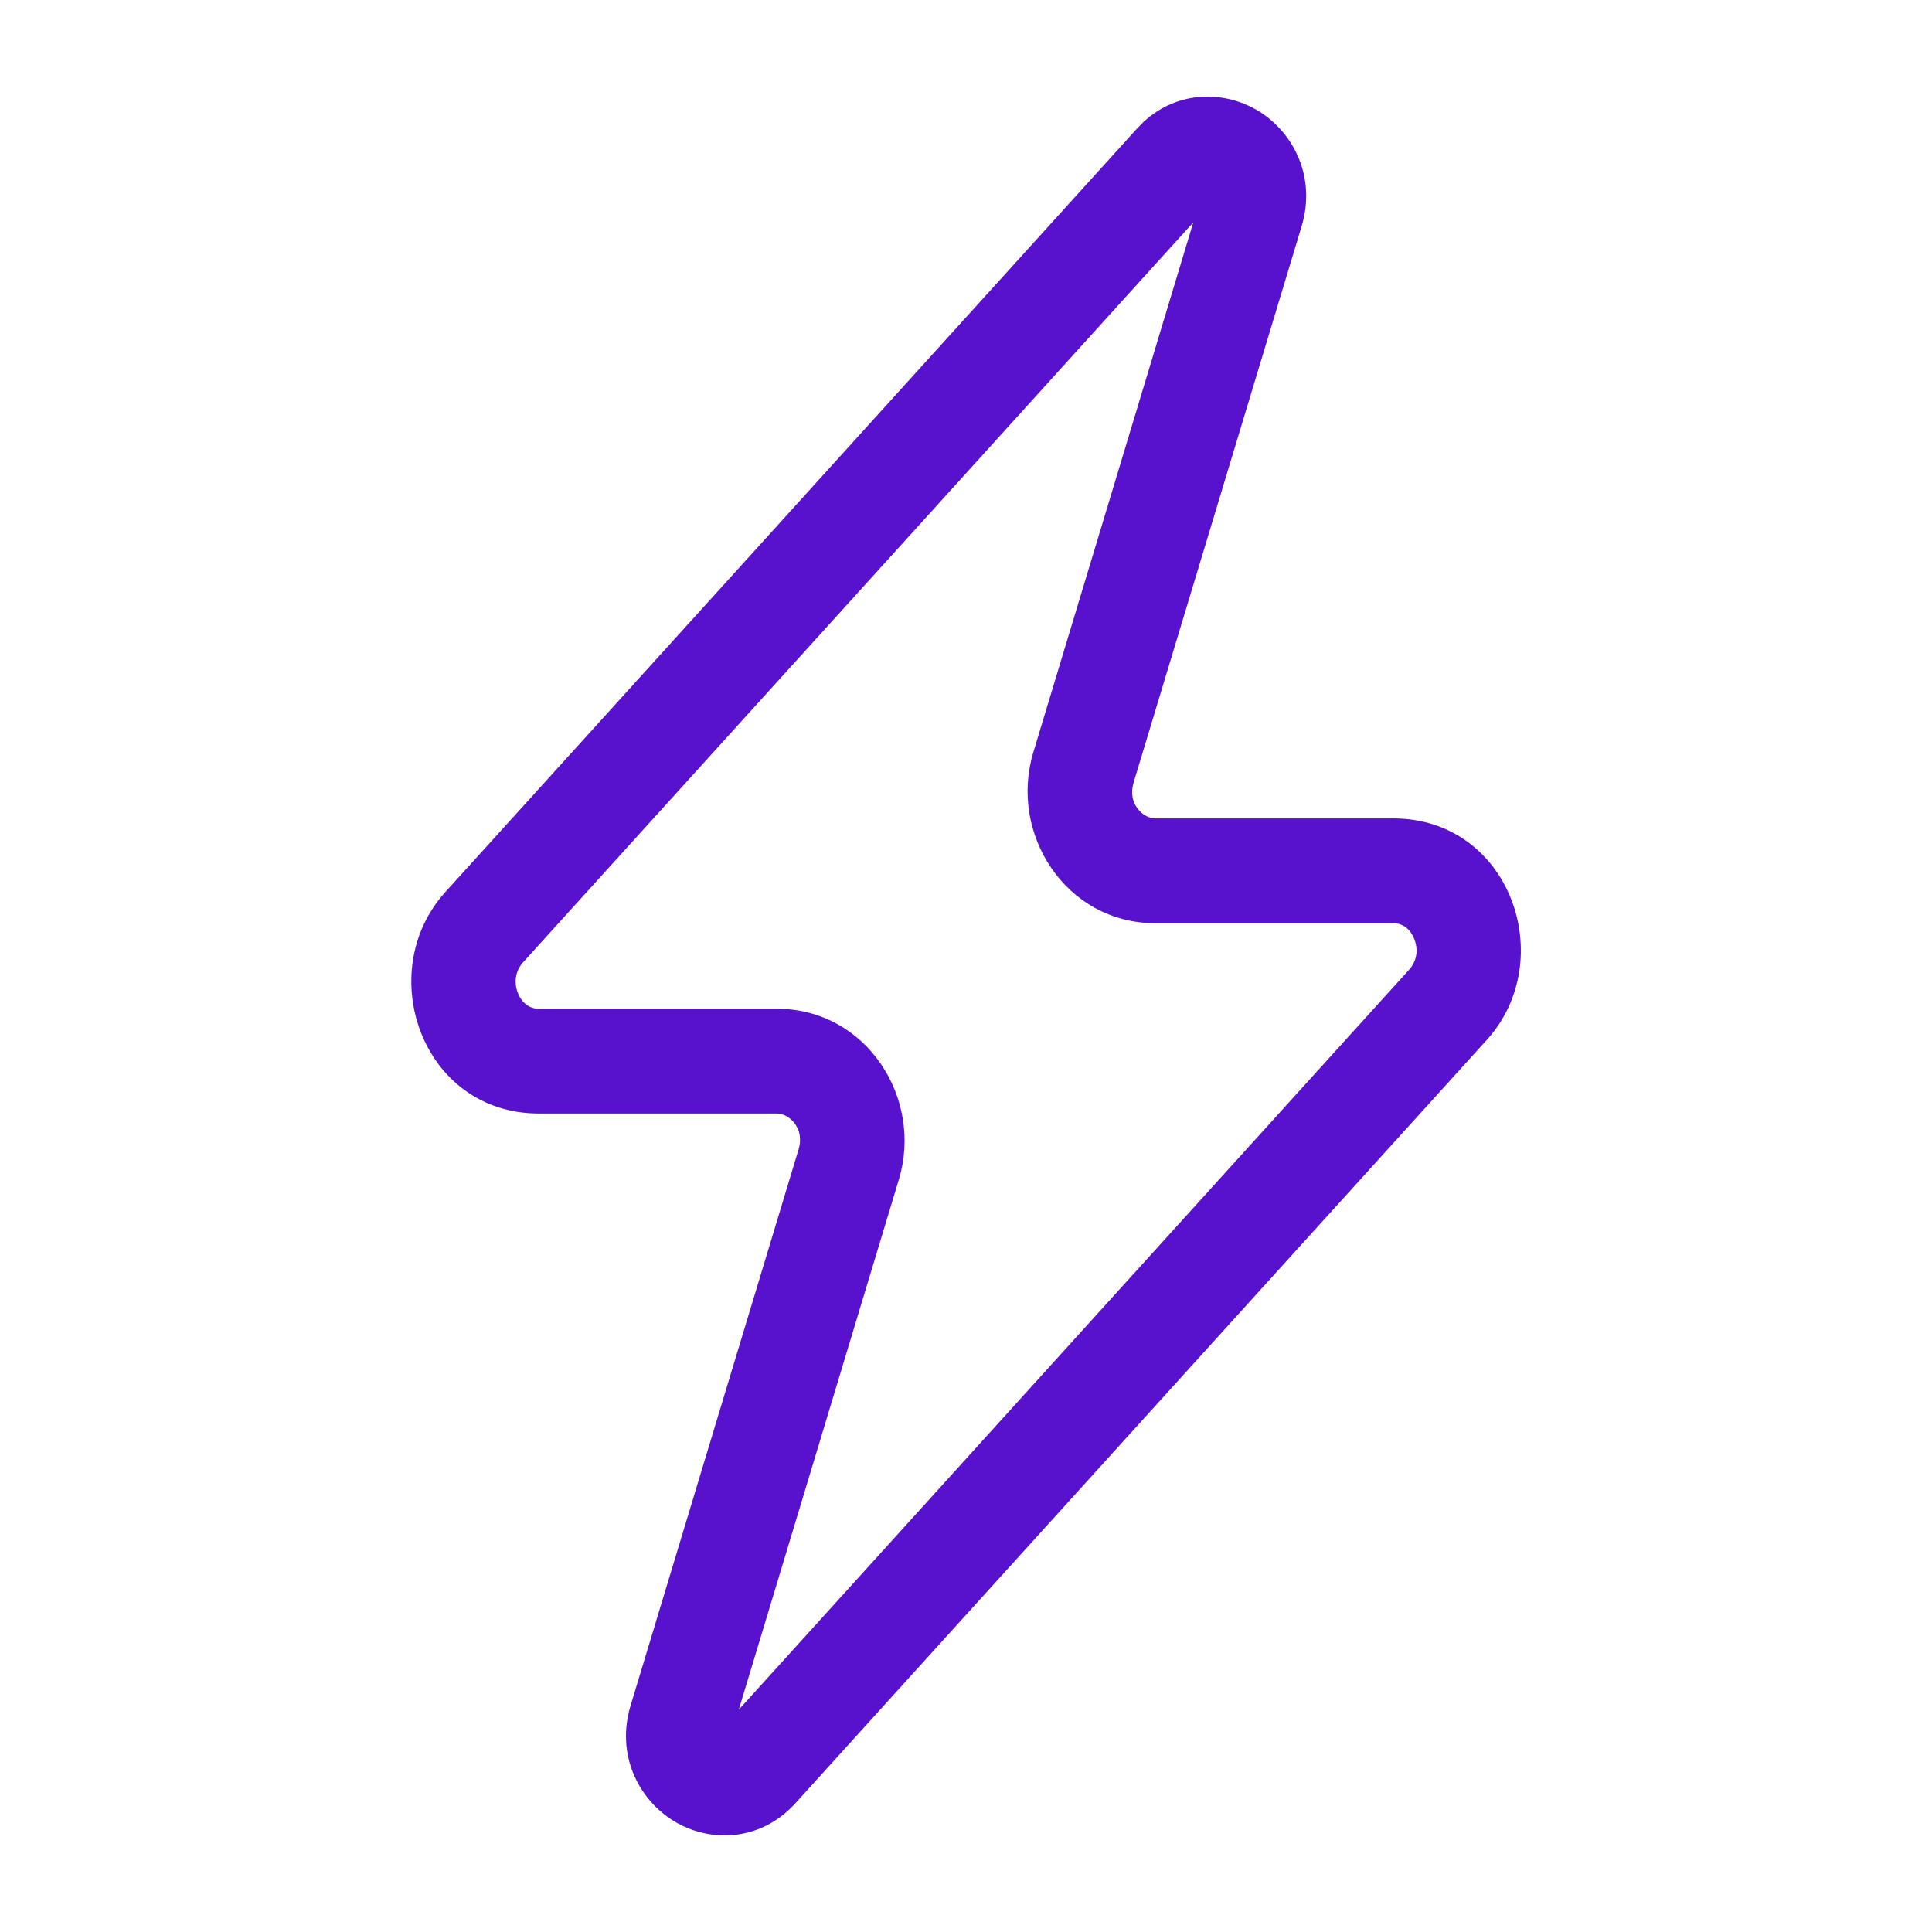 <svg xmlns="http://www.w3.org/2000/svg" fill="none" viewBox="0 0 40 40" height="40" width="40">
<path fill="#5812CD" d="M23.676 2.524C24.401 1.855 25.377 1.877 26.068 2.306C26.792 2.757 27.252 3.678 26.949 4.684L23.469 16.206C23.338 16.64 23.665 16.945 23.92 16.945H28.849C31.268 16.946 32.286 19.869 30.782 21.531L16.469 37.333C15.734 38.144 14.674 38.152 13.938 37.695C13.213 37.244 12.751 36.321 13.055 35.315L16.535 23.793C16.665 23.36 16.34 23.054 16.086 23.054H11.157C8.737 23.054 7.717 20.13 9.221 18.468L23.537 2.666L23.676 2.524ZM10.829 19.925C10.668 20.104 10.635 20.344 10.725 20.565C10.814 20.784 10.977 20.885 11.157 20.885H16.086C17.942 20.886 19.118 22.74 18.61 24.422L15.296 35.397L29.175 20.076C29.337 19.897 29.369 19.656 29.278 19.434C29.189 19.216 29.028 19.114 28.849 19.114H23.92C22.063 19.114 20.886 17.261 21.393 15.579L24.706 4.604L10.829 19.925Z"></path>
</svg>
